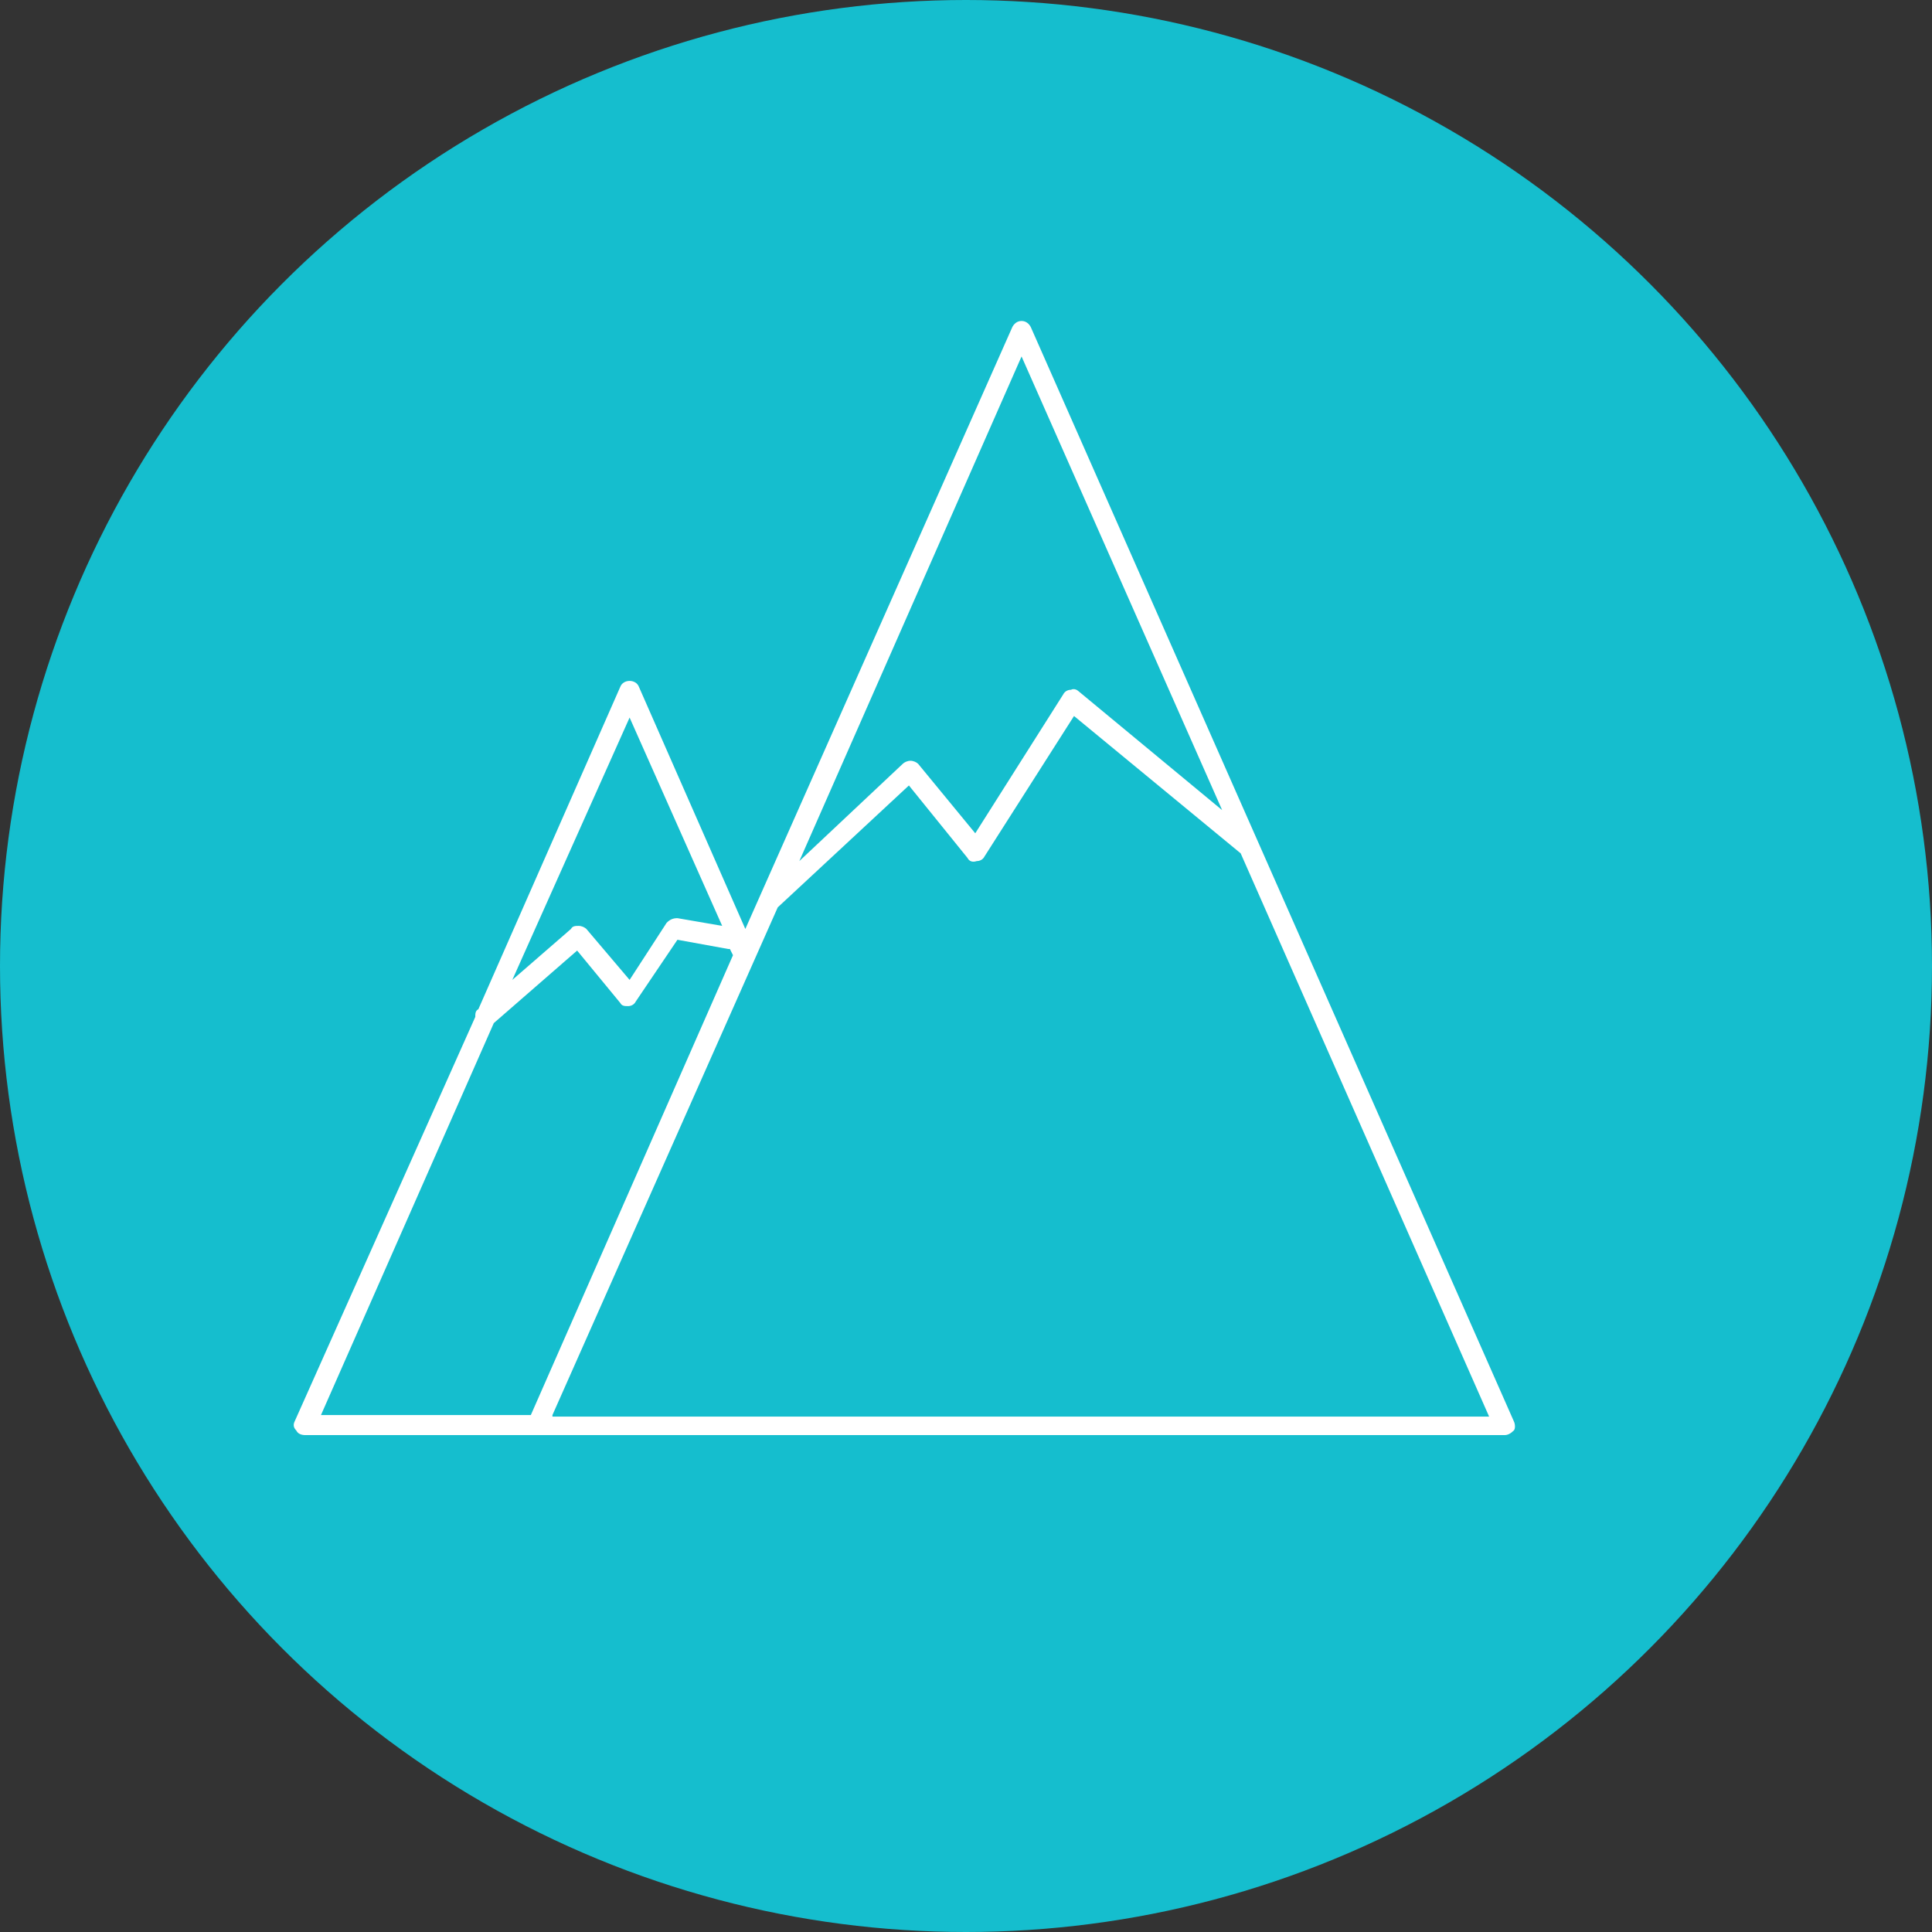 <svg xmlns="http://www.w3.org/2000/svg" xml:space="preserve" x="0" y="0" version="1.1" viewBox="0 0 125.2 125.2"><rect x="0" y="0" width="125.2" height="125.2" fill="#333333" stroke="none"/><circle fill="#15bece" cx="62.6" cy="62.6" r="62.6"/><path d="M98.1 92.1 66.8 21.2c-.1-.2-.3-.4-.6-.4s-.5.2-.6.4l-17.3 39-6.9-15.7c-.2-.5-1-.5-1.2 0L31 65.4c-.2.1-.2.3-.2.5L19.1 92.1c-.1.2-.1.4.1.6.1.2.3.3.6.3h77.7c.2 0 .4-.1.6-.3.1-.1.1-.4 0-.6zm-31.9-69 13 29.4-9.3-7.7c-.1-.1-.3-.2-.5-.1-.2 0-.4.1-.5.3l-5.7 9-3.7-4.5c-.1-.1-.3-.2-.5-.2s-.4.1-.5.2l-6.7 6.3 14.4-32.7zM40.8 46.5l6 13.5-2.9-.5c-.3 0-.5.1-.7.3l-2.4 3.7-2.8-3.3c-.1-.1-.3-.2-.5-.2s-.4 0-.5.2l-3.8 3.3 7.6-17zM32 66.3l5.4-4.7 2.8 3.4c.1.2.3.2.5.2s.4-.1.5-.3l2.7-4 3.3.6h.1l.2.4-13.1 29.8H20.8L32 66.3zm3.8 25.4 14.6-32.9 8.5-7.9 3.8 4.7c.1.2.3.3.6.2.2 0 .4-.1.5-.3l5.8-9.1 10.8 8.9 16.1 36.5H35.8z" fill="#fff"/></svg>
